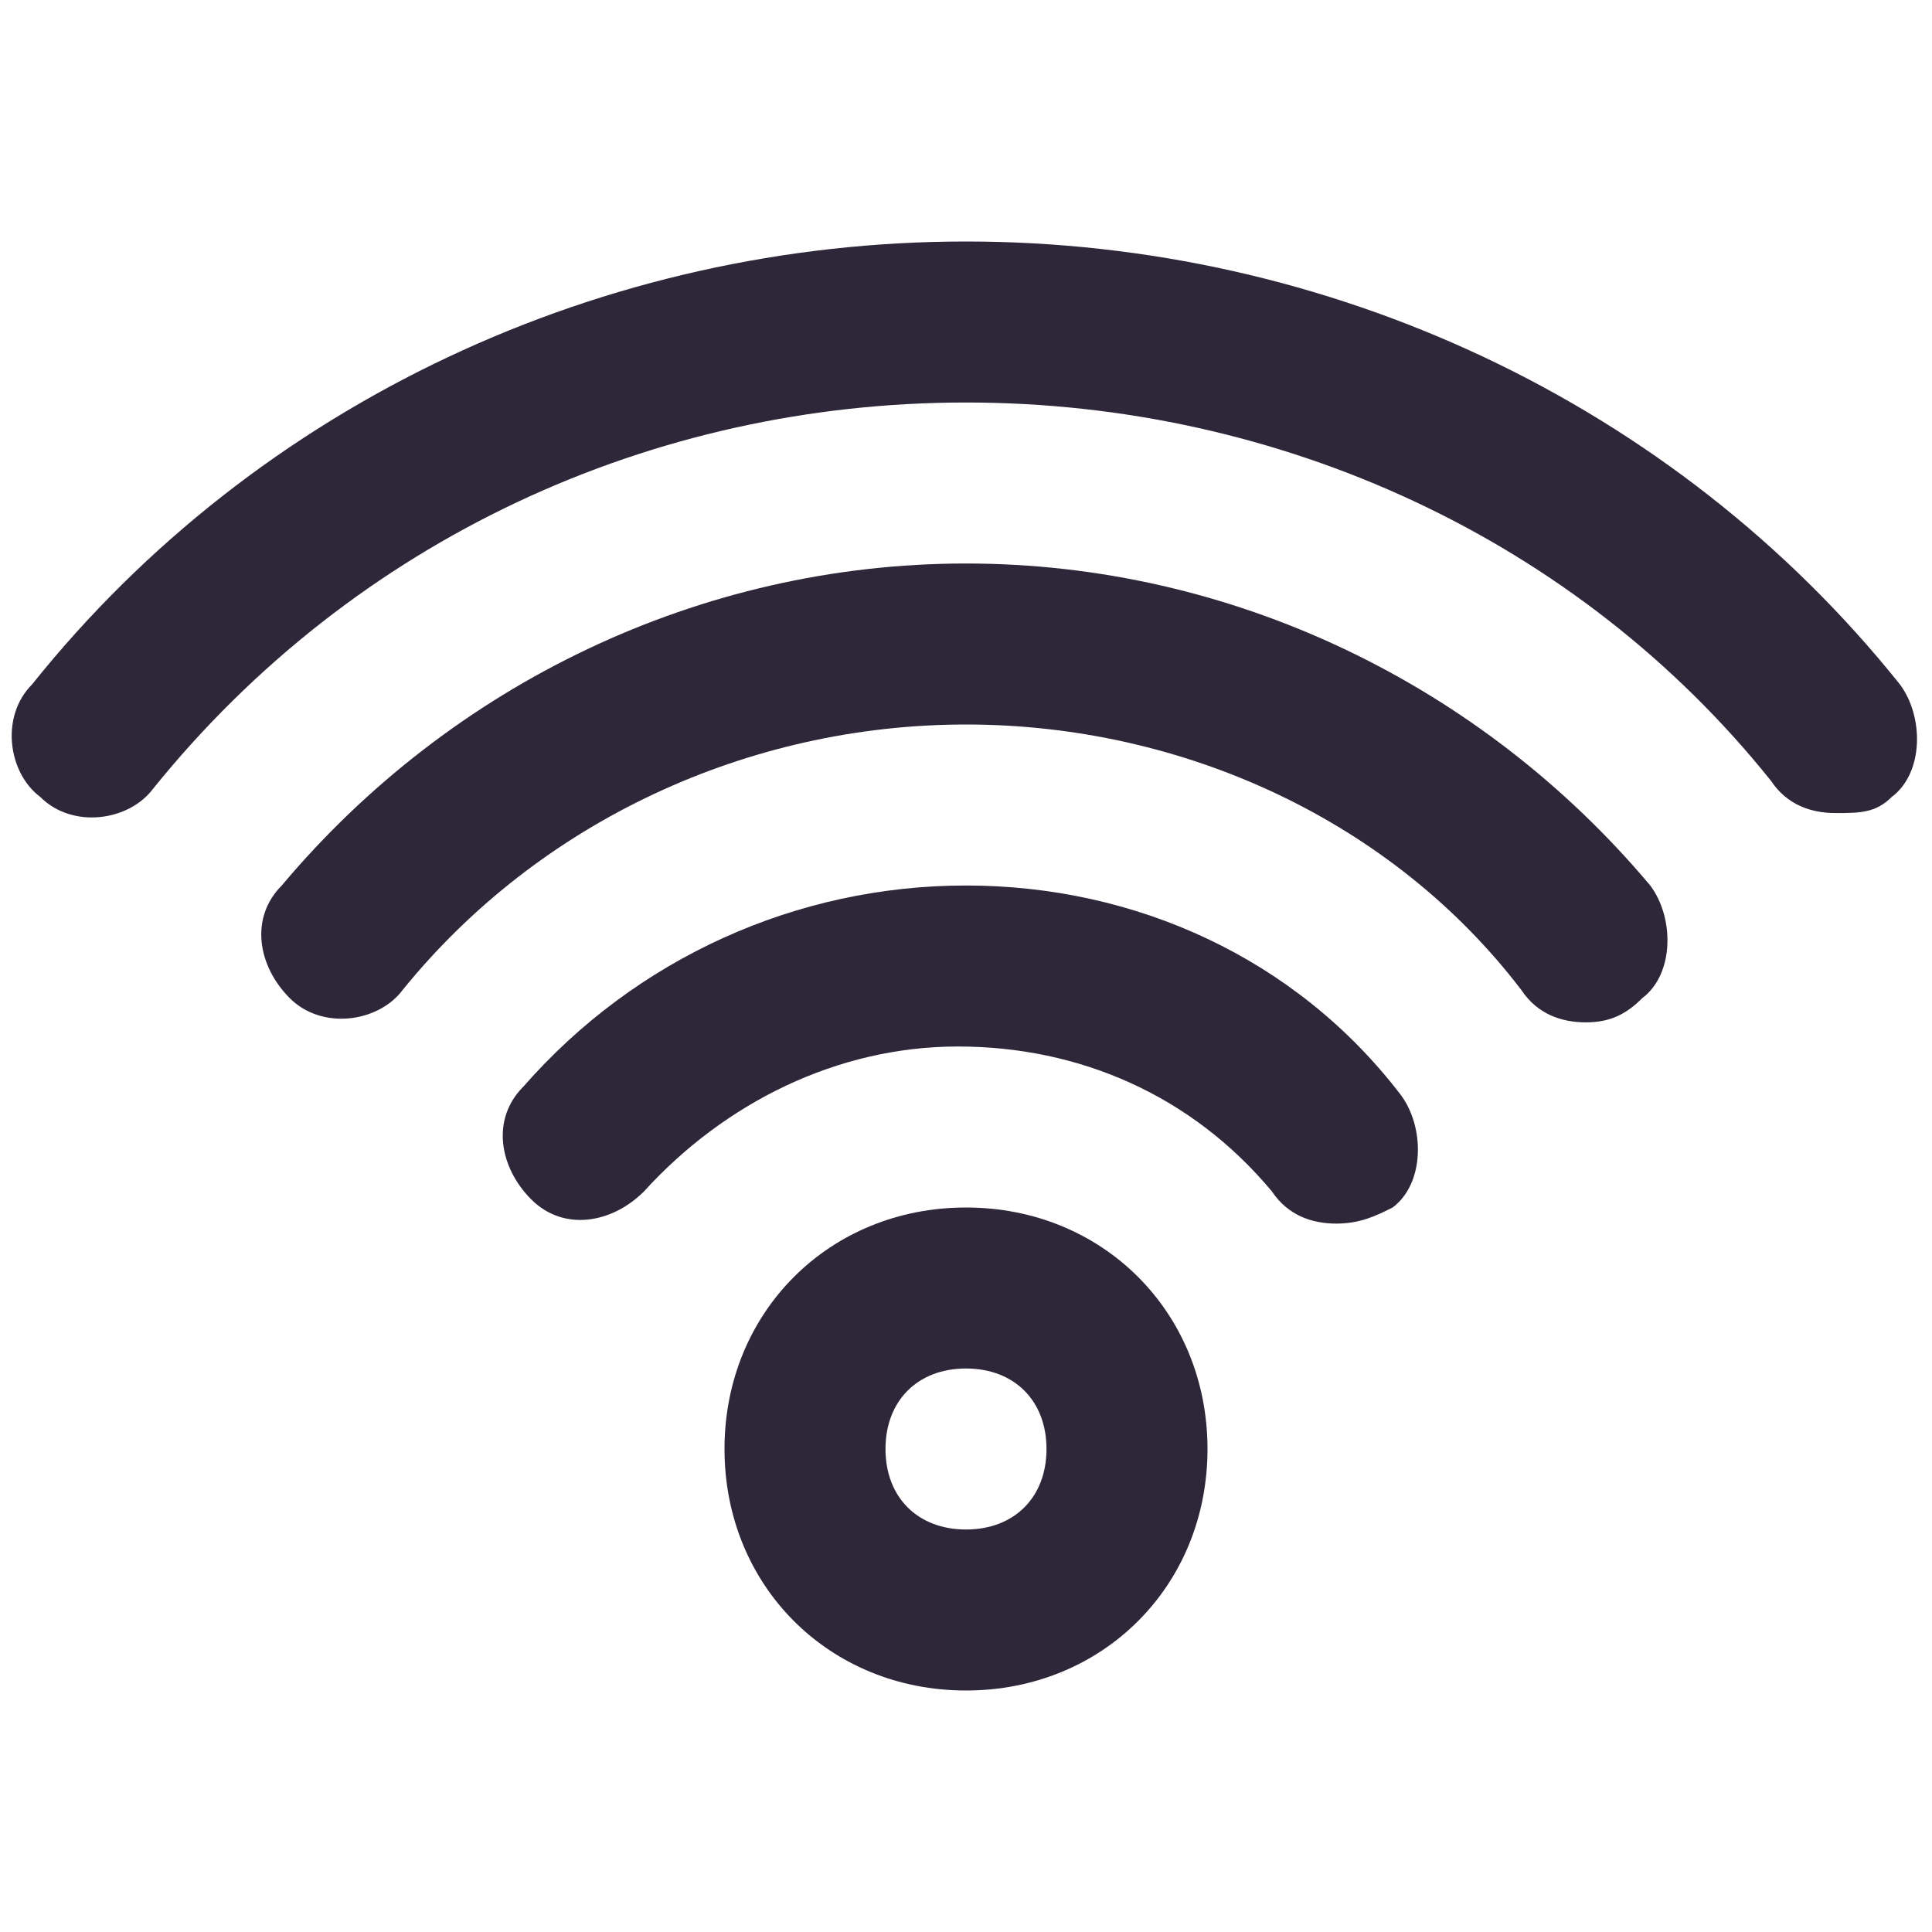 <!DOCTYPE svg PUBLIC "-//W3C//DTD SVG 1.1//EN" "http://www.w3.org/Graphics/SVG/1.1/DTD/svg11.dtd">
<!-- Uploaded to: SVG Repo, www.svgrepo.com, Transformed by: SVG Repo Mixer Tools -->
<svg version="1.1" id="Layer_1" xmlns:x="&amp;ns_extend;" xmlns:i="&amp;ns_ai;" xmlns:graph="&amp;ns_graphs;" xmlns="http://www.w3.org/2000/svg" xmlns:xlink="http://www.w3.org/1999/xlink" width="800px" height="800px" viewBox="0 0 24 24" enable-background="new 0 0 24 24" xml:space="preserve" fill="#2e2739">
<g id="SVGRepo_bgCarrier" stroke-width="0"/>
<g id="SVGRepo_tracerCarrier" stroke-linecap="round" stroke-linejoin="round"/>
<g id="SVGRepo_iconCarrier">  <g> <g> <g> <path d="M12,21c-1.7,0-3-1.3-3-3s1.3-3,3-3s3,1.3,3,3S13.7,21,12,21z M12,17c-0.6,0-1,0.4-1,1s0.4,1,1,1s1-0.4,1-1S12.6,17,12,17 z"/> </g> </g> <g> <g> <path d="M16.6,15.2c-0.3,0-0.6-0.1-0.8-0.4c-1-1.2-2.4-1.8-3.9-1.8s-2.9,0.7-3.9,1.8c-0.4,0.4-1,0.5-1.4,0.1 c-0.4-0.4-0.5-1-0.1-1.4C7.9,11.9,9.9,11,12,11s4.1,0.9,5.4,2.6c0.3,0.4,0.3,1.1-0.1,1.4C17.1,15.1,16.9,15.2,16.6,15.2z"/> </g> </g> <g> <g> <path d="M19.7,12.7c-0.3,0-0.6-0.1-0.8-0.4C17.3,10.2,14.7,9,12,9s-5.3,1.2-7,3.3c-0.3,0.4-1,0.5-1.4,0.1s-0.5-1-0.1-1.4 C5.6,8.5,8.7,7,12,7s6.4,1.5,8.5,4c0.3,0.4,0.3,1.1-0.1,1.4C20.2,12.6,20,12.7,19.7,12.7z"/> </g> </g> <g> <g> <path d="M22.8,10.1c-0.3,0-0.6-0.1-0.8-0.4C19.6,6.7,15.9,5,12,5S4.4,6.7,1.9,9.8c-0.3,0.4-1,0.5-1.4,0.1C0.1,9.6,0,8.9,0.4,8.5 C3.2,5,7.5,3,12,3s8.8,2,11.6,5.5c0.3,0.4,0.3,1.1-0.1,1.4C23.3,10.1,23.1,10.1,22.8,10.1z"/> </g> </g> <g> <g> <path stroke="#2e2739" stroke-width="2" stroke-linecap="round" stroke-linejoin="round" stroke-miterlimit="10" d="M22.8,9.1"/> </g> </g> <g> <g> <path stroke="#2e2739" stroke-width="2" stroke-linecap="round" stroke-linejoin="round" stroke-miterlimit="10" d="M1.2,9.1"/> </g> </g> </g> </g>
</svg>